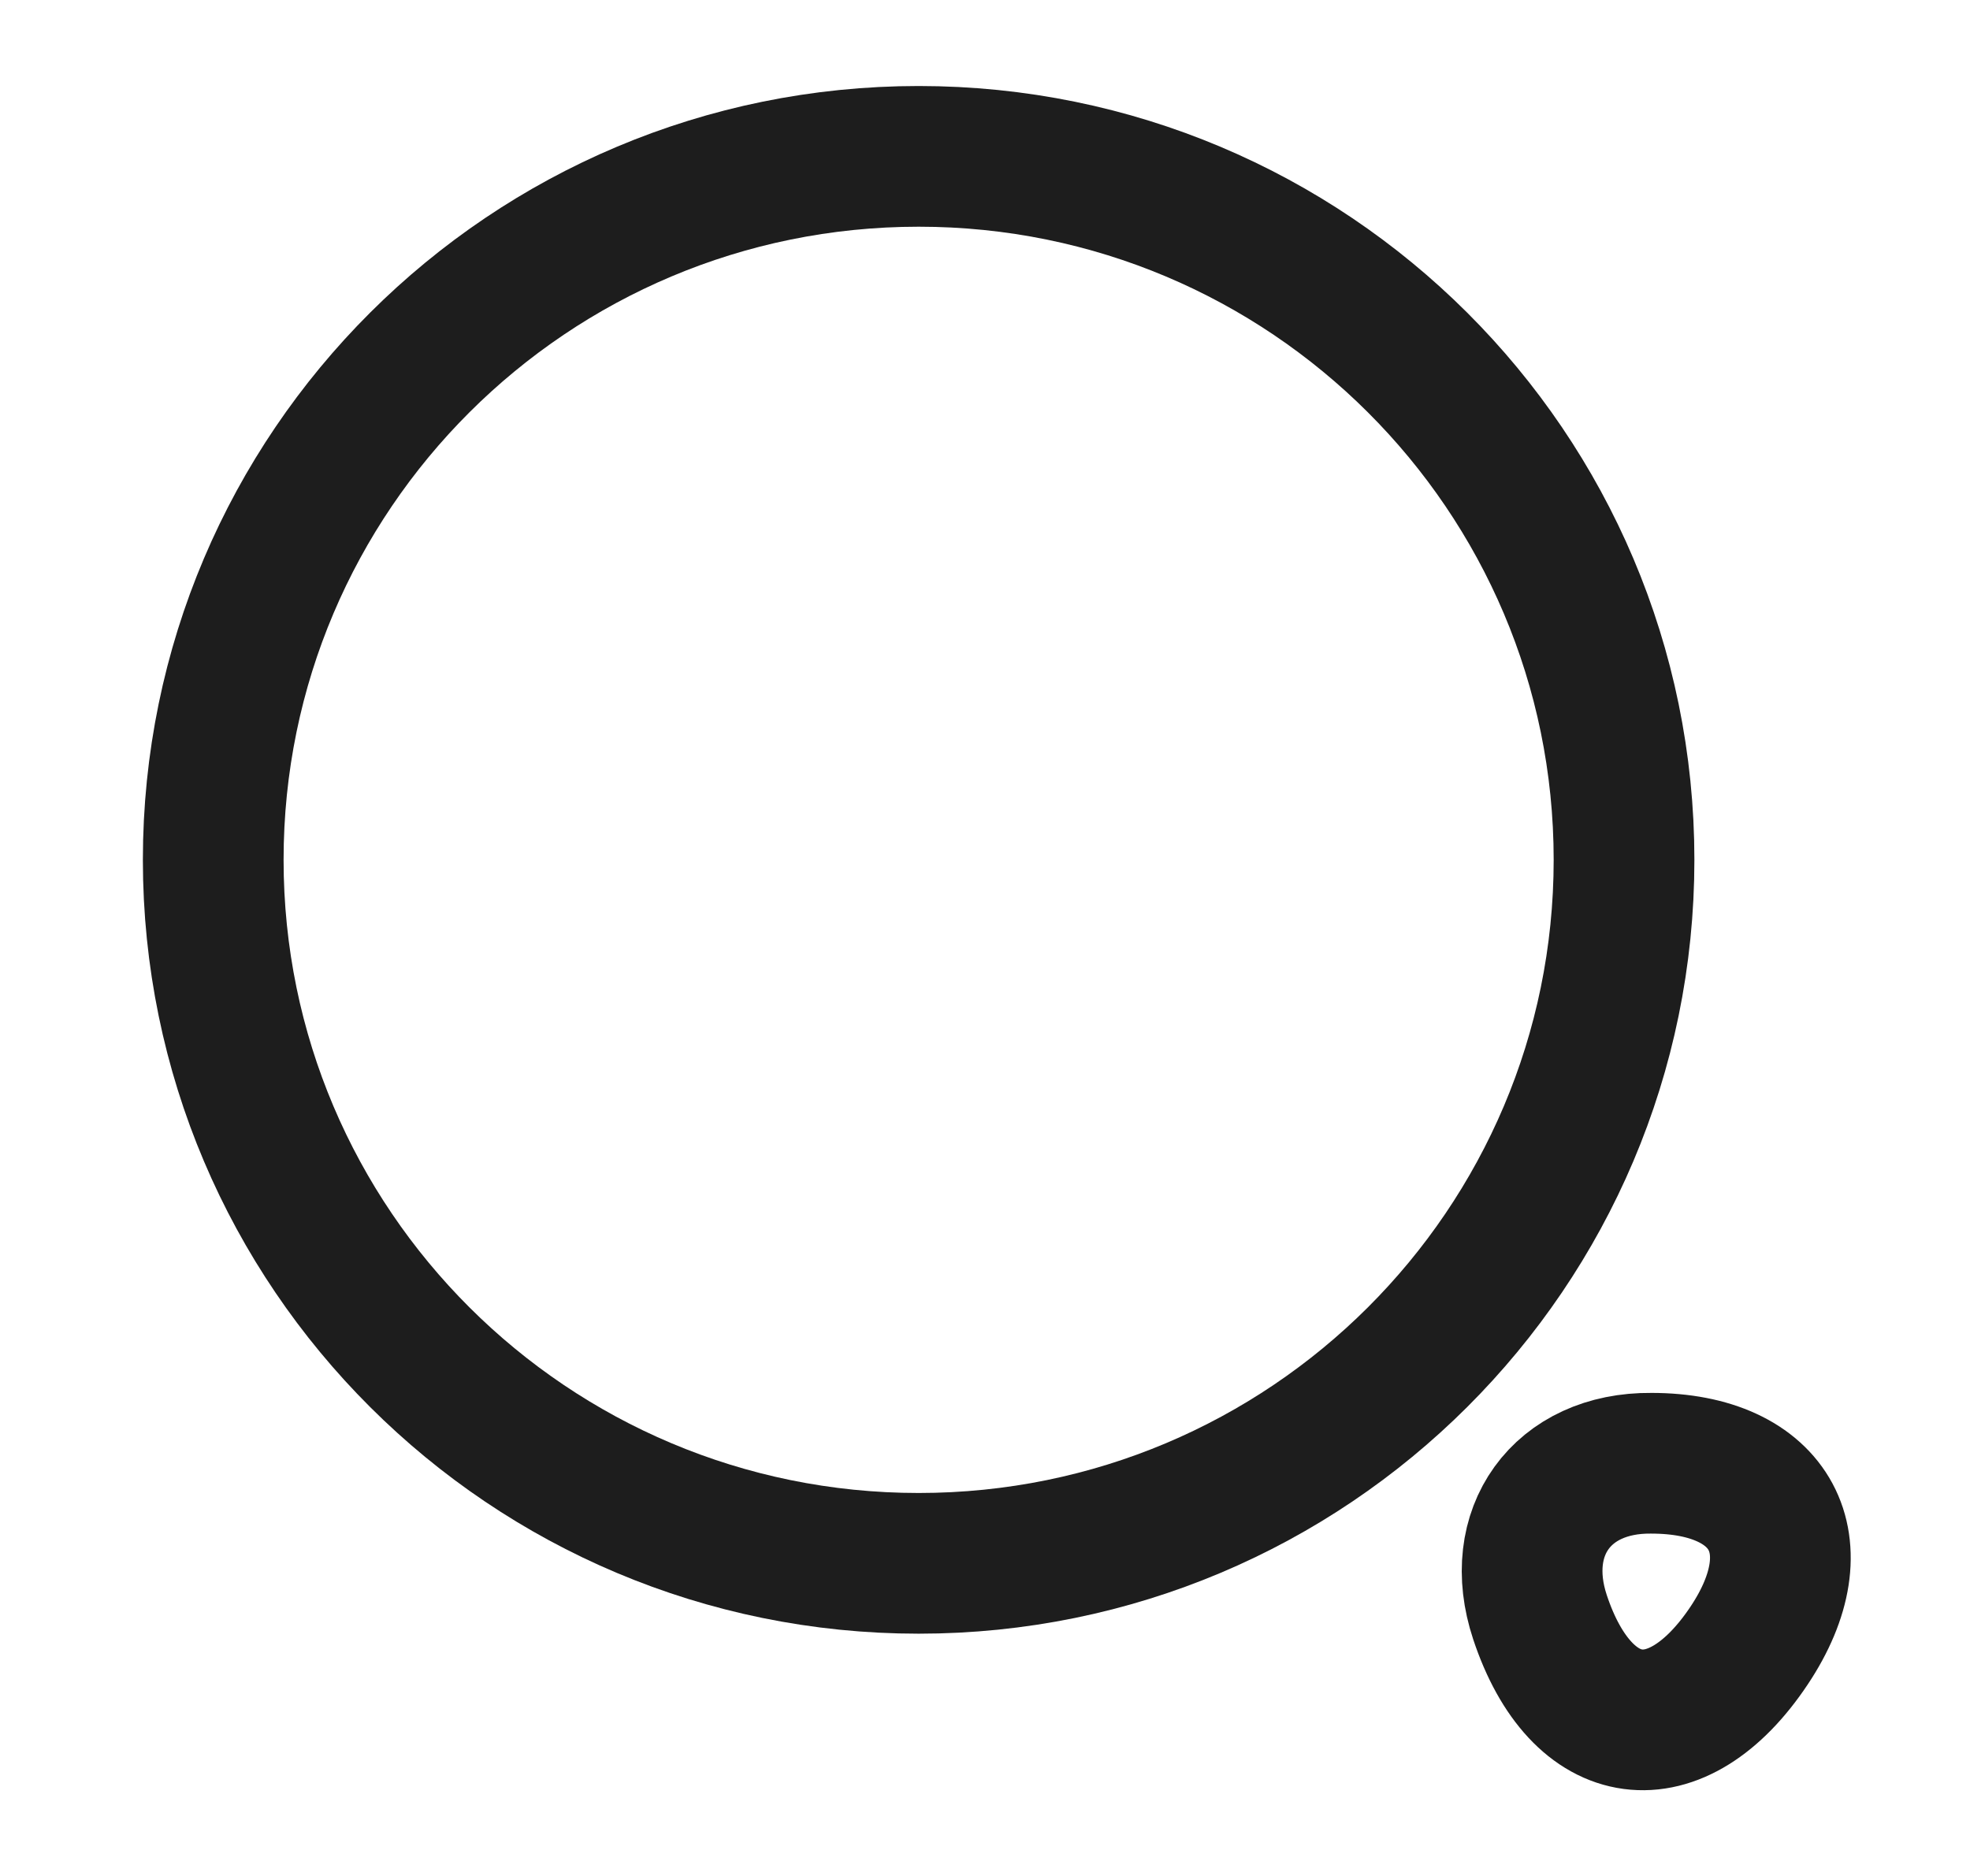 <svg xmlns="http://www.w3.org/2000/svg" width="21" height="20" viewBox="0 0 21 20" fill="none"><path d="M9.793 16.667C13.946 16.667 17.312 13.309 17.312 9.167C17.312 5.025 13.946 1.667 9.793 1.667C5.64 1.667 2.273 5.025 2.273 9.167C2.273 13.309 5.64 16.667 9.793 16.667Z" stroke="#1D1D1D" stroke-width="1.5" stroke-linecap="round" stroke-linejoin="round"></path><path d="M16.416 17.241C16.859 18.575 17.87 18.708 18.647 17.541C19.357 16.475 18.889 15.6 17.602 15.6C16.65 15.591 16.115 16.333 16.416 17.241Z" stroke="#1D1D1D" stroke-width="1.5" stroke-linecap="round" stroke-linejoin="round"></path></svg>